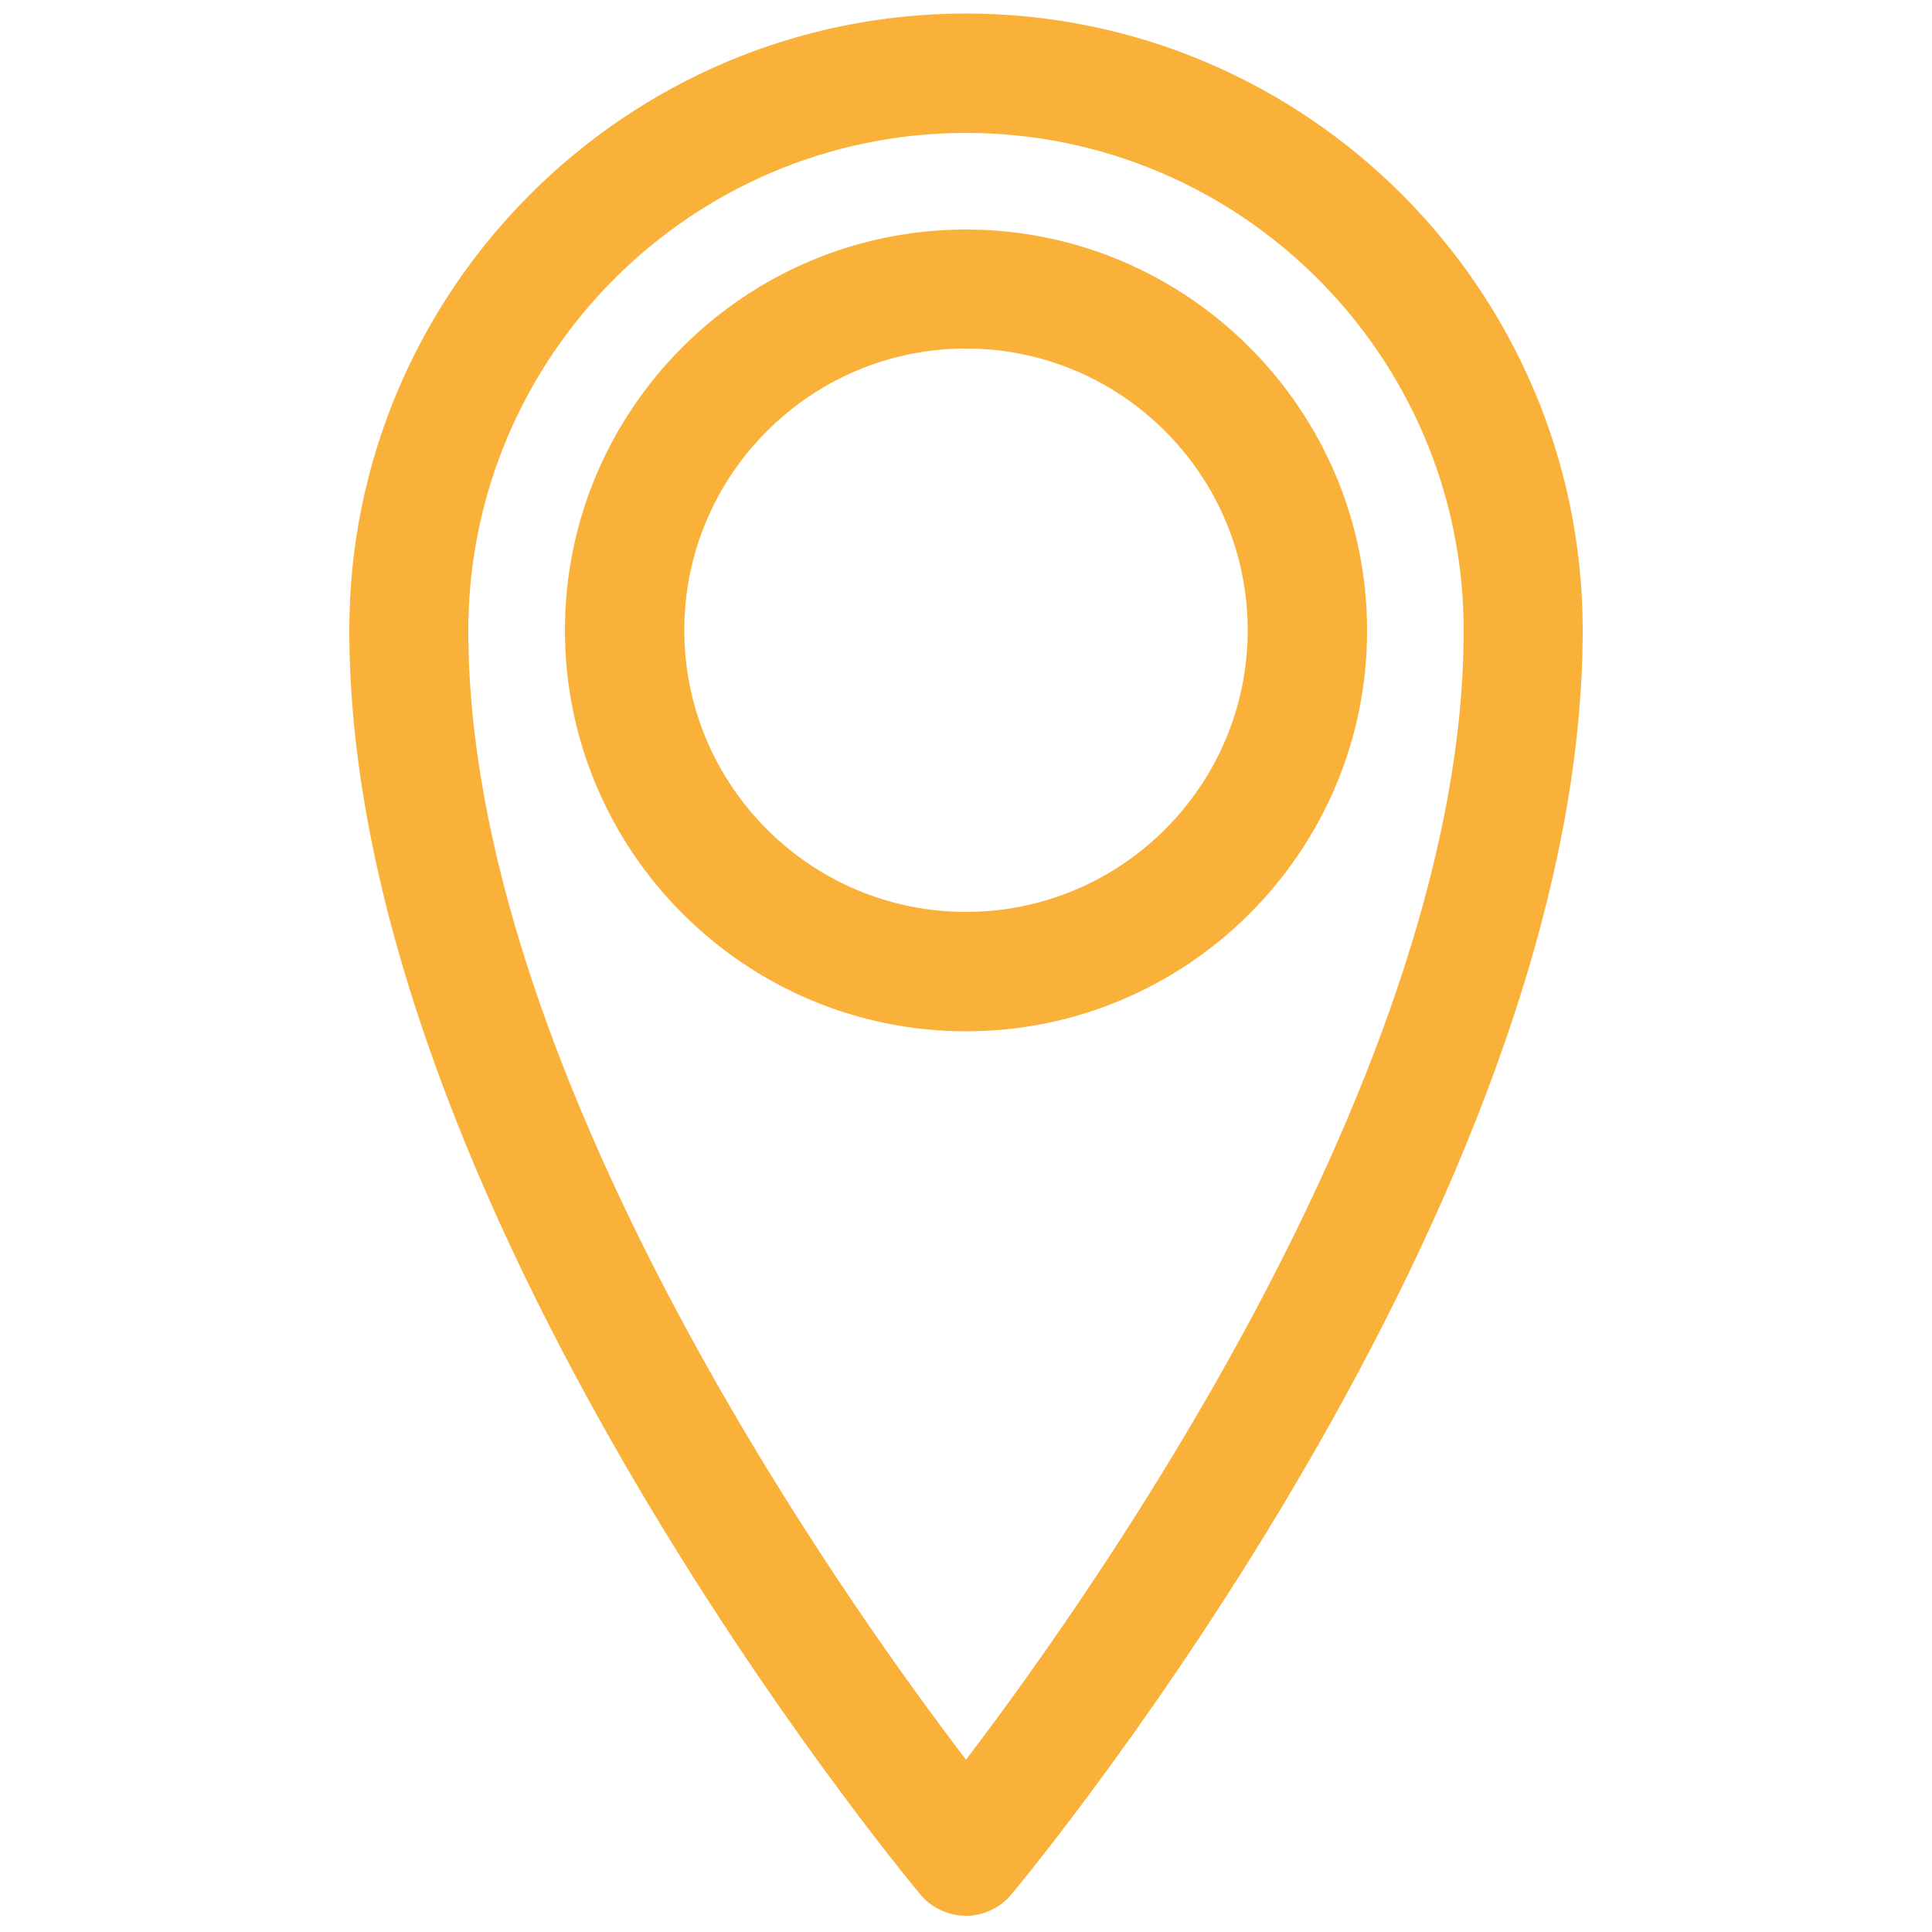 <?xml version="1.0" encoding="utf-8"?>
<!-- Generator: Adobe Illustrator 21.1.0, SVG Export Plug-In . SVG Version: 6.00 Build 0)  -->
<svg version="1.1" id="Calque_1" xmlns="http://www.w3.org/2000/svg" xmlns:xlink="http://www.w3.org/1999/xlink" x="0px" y="0px"
	 viewBox="0 0 500 500" style="enable-background:new 0 0 500 500;" xml:space="preserve">
<style type="text/css">
	.st0{fill:#FAB13A;}
</style>
<title>Shape</title>
<desc>Created with Sketch.</desc>
<g id="Symbols">
	<g id="Garantie-sav" transform="translate(-1204, -175)">
		<g id="made-in-france">
			<g transform="translate(1204, 175)">
				<path id="Shape" class="st0" d="M250,495.8c-4.6,0-9-2.1-11.8-5.5C232.1,483,90.4,311.2,90.4,163.1C90.4,75.1,162,3.5,250,3.5
					s159.6,71.6,159.6,159.6c0,148.1-141.8,319.9-147.8,327.1C259,493.7,254.5,495.8,250,495.8z M250,34.4
					c-71,0-128.8,57.8-128.8,128.8c0,112.9,94.8,247.7,128.8,292.2c33.9-44.5,128.8-179.3,128.8-292.2C378.8,92.1,321,34.4,250,34.4
					z M250,266.9c-57.2,0-103.8-46.6-103.8-103.8S192.8,59.4,250,59.4S353.8,106,353.8,163.2S307.2,266.9,250,266.9z M250,90.2
					c-40.2,0-72.9,32.7-72.9,72.9S209.8,236,250,236s72.9-32.7,72.9-72.9S290.2,90.2,250,90.2z"/>
			</g>
		</g>
	</g>
</g>
</svg>
